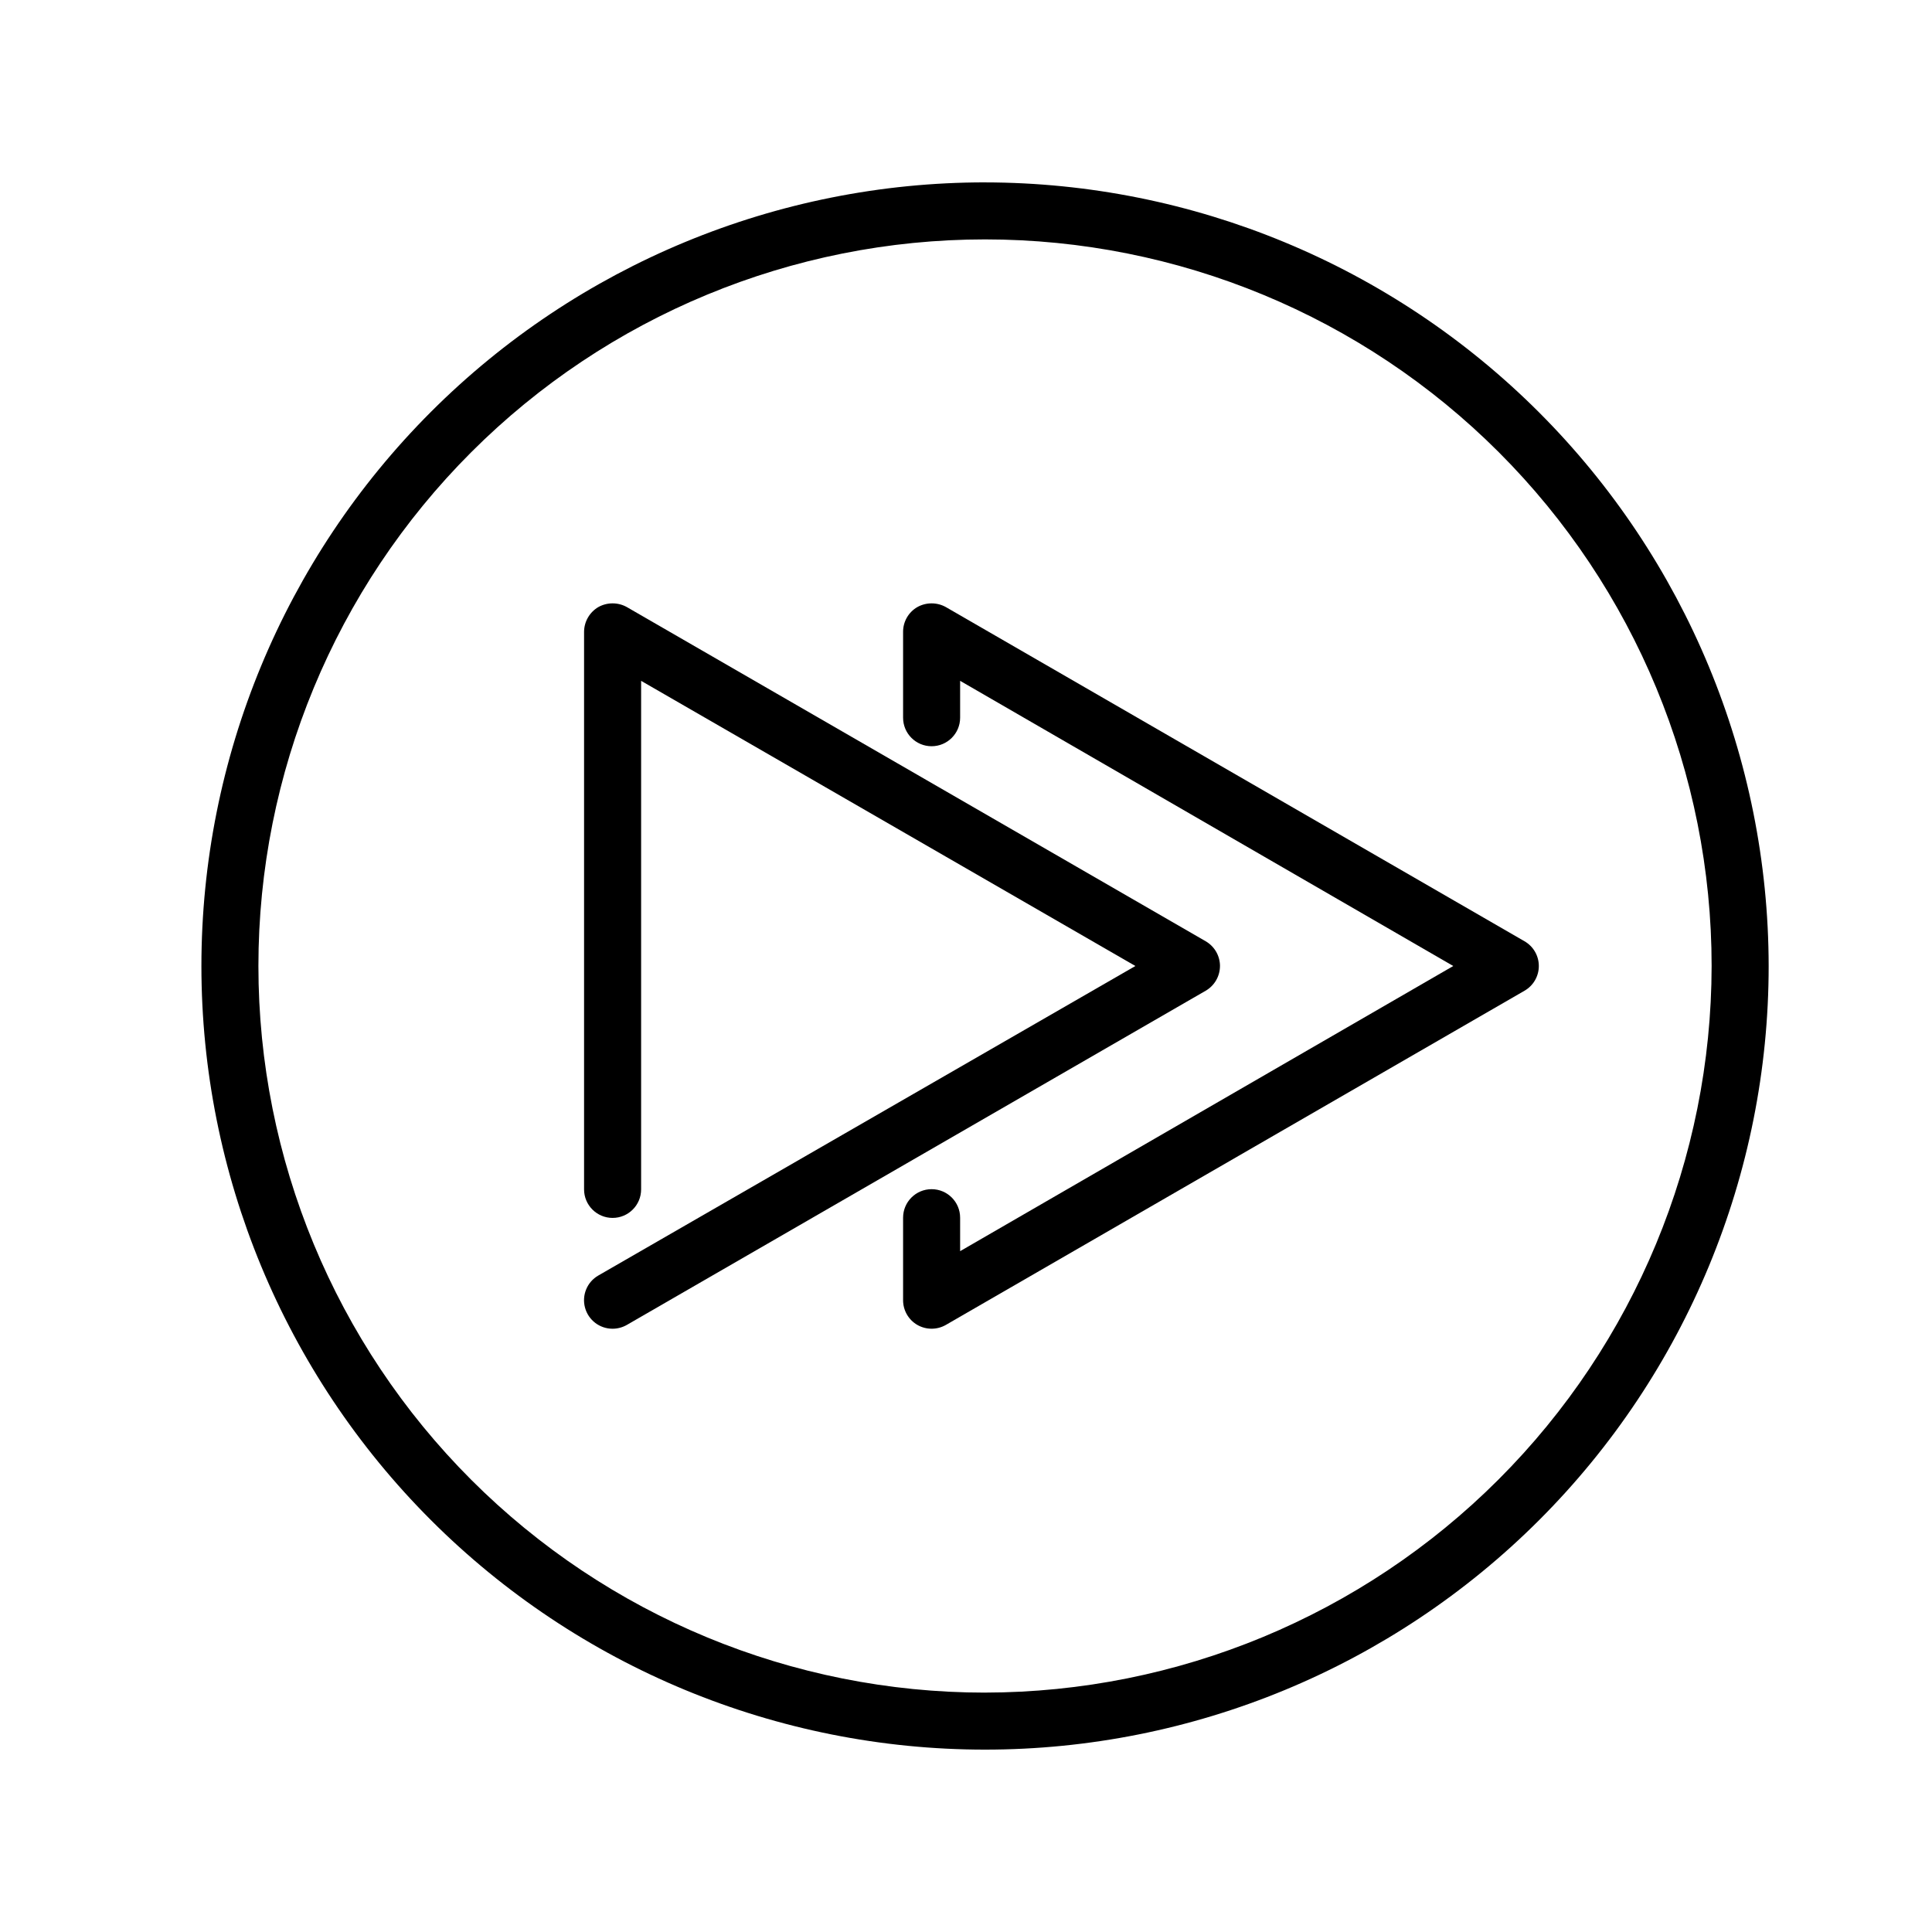 <?xml version="1.0" encoding="UTF-8"?>
<!-- Uploaded to: ICON Repo, www.svgrepo.com, Generator: ICON Repo Mixer Tools -->
<svg fill="#000000" width="800px" height="800px" version="1.1" viewBox="144 144 512 512" xmlns="http://www.w3.org/2000/svg">
 <g>
  <path d="m405.04 192.33c-55.074 0-107.9 21.879-146.84 60.824-38.945 38.945-60.824 91.77-60.824 146.85 0 55.074 21.879 107.9 60.824 146.84 38.945 38.945 91.77 60.824 146.84 60.824 55.078 0 107.9-21.879 146.85-60.824 38.945-38.945 60.824-91.77 60.824-146.84-0.066-55.059-21.969-107.84-60.898-146.77-38.934-38.93-91.715-60.832-146.77-60.898zm0 400.23c-51.066 0-100.05-20.289-136.16-56.398-36.109-36.113-56.398-85.09-56.398-136.16 0-51.07 20.289-100.05 56.398-136.16 36.109-36.109 85.09-56.398 136.16-56.398 51.07 0 100.05 20.289 136.16 56.398 36.109 36.113 56.398 85.09 56.398 136.16-0.066 51.047-20.375 99.984-56.473 136.08-36.098 36.098-85.035 56.406-136.09 56.473z"/>
  <path d="m467.31 400c-0.008-2.699-1.449-5.191-3.781-6.551l-153.41-88.57c-2.348-1.309-5.207-1.309-7.555 0-2.324 1.367-3.762 3.856-3.781 6.551v147.77c0 4.176 3.387 7.559 7.559 7.559 4.176 0 7.559-3.383 7.559-7.559v-134.77l130.99 75.57-142.33 82.023c-2.969 1.707-4.418 5.195-3.531 8.504 0.887 3.309 3.887 5.606 7.309 5.602 1.324-0.004 2.629-0.352 3.777-1.008l153.41-88.57c2.332-1.355 3.773-3.848 3.781-6.547z"/>
  <path d="m548.02 393.45-153.36-88.57c-2.348-1.309-5.207-1.309-7.555 0-2.34 1.352-3.781 3.848-3.777 6.551v22.773-0.004c0 4.176 3.383 7.559 7.555 7.559 4.176 0 7.559-3.383 7.559-7.559v-9.773l130.69 75.574-130.69 75.57v-8.867c0-4.176-3.383-7.559-7.559-7.559-4.172 0-7.555 3.383-7.555 7.559v21.867-0.004c-0.004 2.703 1.438 5.199 3.777 6.551 2.34 1.34 5.215 1.34 7.555 0l153.36-88.57c2.34-1.348 3.785-3.844 3.785-6.547s-1.445-5.203-3.785-6.551z"/>
 </g>
</svg>